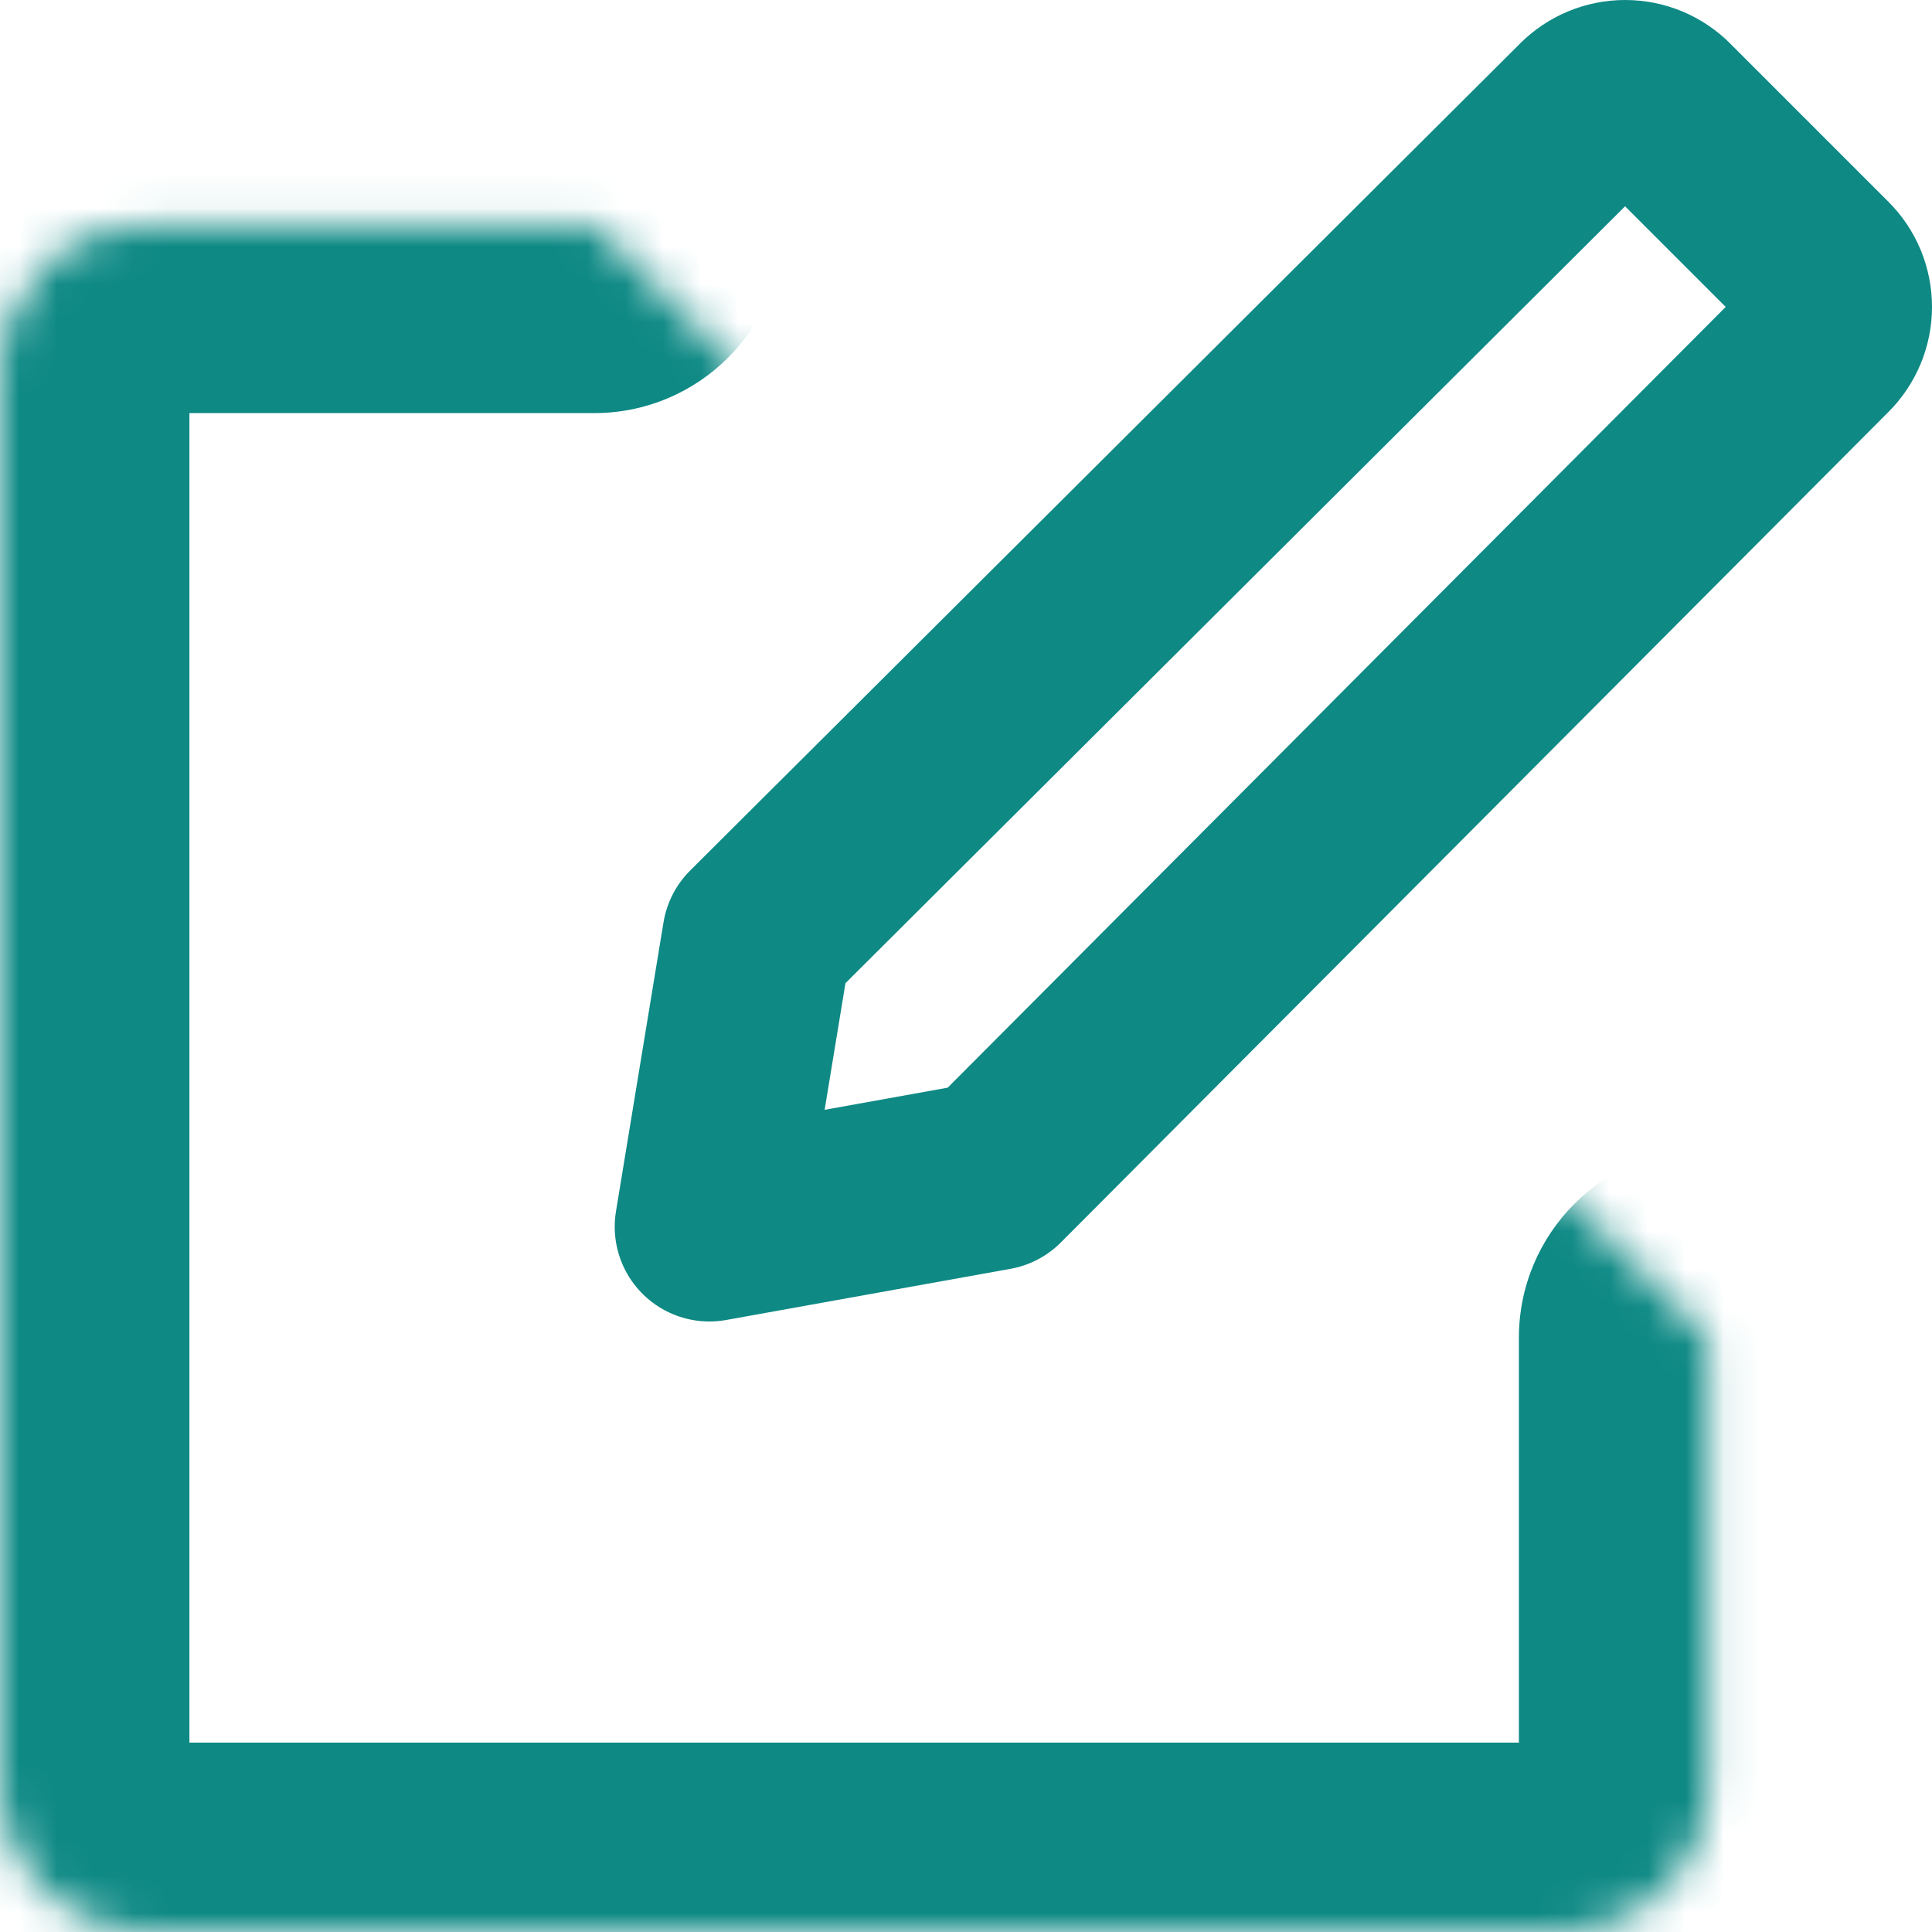 <svg width="51" height="51" viewBox="0 0 51 51" fill="none" xmlns="http://www.w3.org/2000/svg">
<path d="M41.88 2.931L41.89 2.92C42.023 2.787 42.18 2.681 42.353 2.609C42.526 2.537 42.712 2.5 42.9 2.5C43.087 2.5 43.273 2.537 43.446 2.609C43.619 2.681 43.776 2.787 43.909 2.92L43.909 2.92L43.916 2.928L48.072 7.084L48.08 7.092C48.213 7.224 48.319 7.381 48.391 7.554C48.463 7.727 48.5 7.913 48.5 8.101C48.5 8.288 48.463 8.474 48.391 8.647C48.319 8.82 48.213 8.978 48.08 9.11L48.069 9.12L26.233 31.033L18.727 32.384L19.982 24.752L41.88 2.931Z" stroke="#0E8984" stroke-width="5" stroke-linecap="round" stroke-linejoin="round"/>
<mask id="path-2-inside-1_325_9" fill="white">
<path d="M45.095 35.315V47.079C45.095 48.119 44.682 49.116 43.947 49.851C43.211 50.587 42.214 51 41.174 51H3.921C2.881 51 1.884 50.587 1.149 49.851C0.413 49.116 0 48.119 0 47.079V9.826C0 8.786 0.413 7.789 1.149 7.053C1.884 6.318 2.881 5.905 3.921 5.905H15.685"/>
</mask>
<path d="M50.095 35.315C50.095 32.553 47.857 30.315 45.095 30.315C42.334 30.315 40.095 32.553 40.095 35.315H50.095ZM0 47.079H-5H0ZM3.921 5.905V0.905V5.905ZM15.685 10.905C18.447 10.905 20.685 8.666 20.685 5.905C20.685 3.143 18.447 0.905 15.685 0.905V10.905ZM40.095 35.315V47.079H50.095V35.315H40.095ZM40.095 47.079C40.095 46.792 40.209 46.518 40.411 46.316L47.482 53.387C49.155 51.714 50.095 49.445 50.095 47.079H40.095ZM40.411 46.316C40.614 46.114 40.888 46 41.174 46V56C43.54 56 45.809 55.06 47.482 53.387L40.411 46.316ZM41.174 46H3.921V56H41.174V46ZM3.921 46C4.207 46 4.482 46.114 4.684 46.316L-2.387 53.387C-0.714 55.06 1.555 56 3.921 56V46ZM4.684 46.316C4.886 46.518 5 46.793 5 47.079H-5C-5 49.445 -4.06 51.714 -2.387 53.387L4.684 46.316ZM5 47.079V9.826H-5V47.079H5ZM5 9.826C5 10.112 4.886 10.386 4.684 10.589L-2.387 3.518C-4.06 5.191 -5 7.46 -5 9.826H5ZM4.684 10.589C4.482 10.791 4.207 10.905 3.921 10.905V0.905C1.555 0.905 -0.714 1.845 -2.387 3.518L4.684 10.589ZM3.921 10.905H15.685V0.905H3.921V10.905Z" fill="#0E8984" mask="url(#path-2-inside-1_325_9)"/>
</svg>
